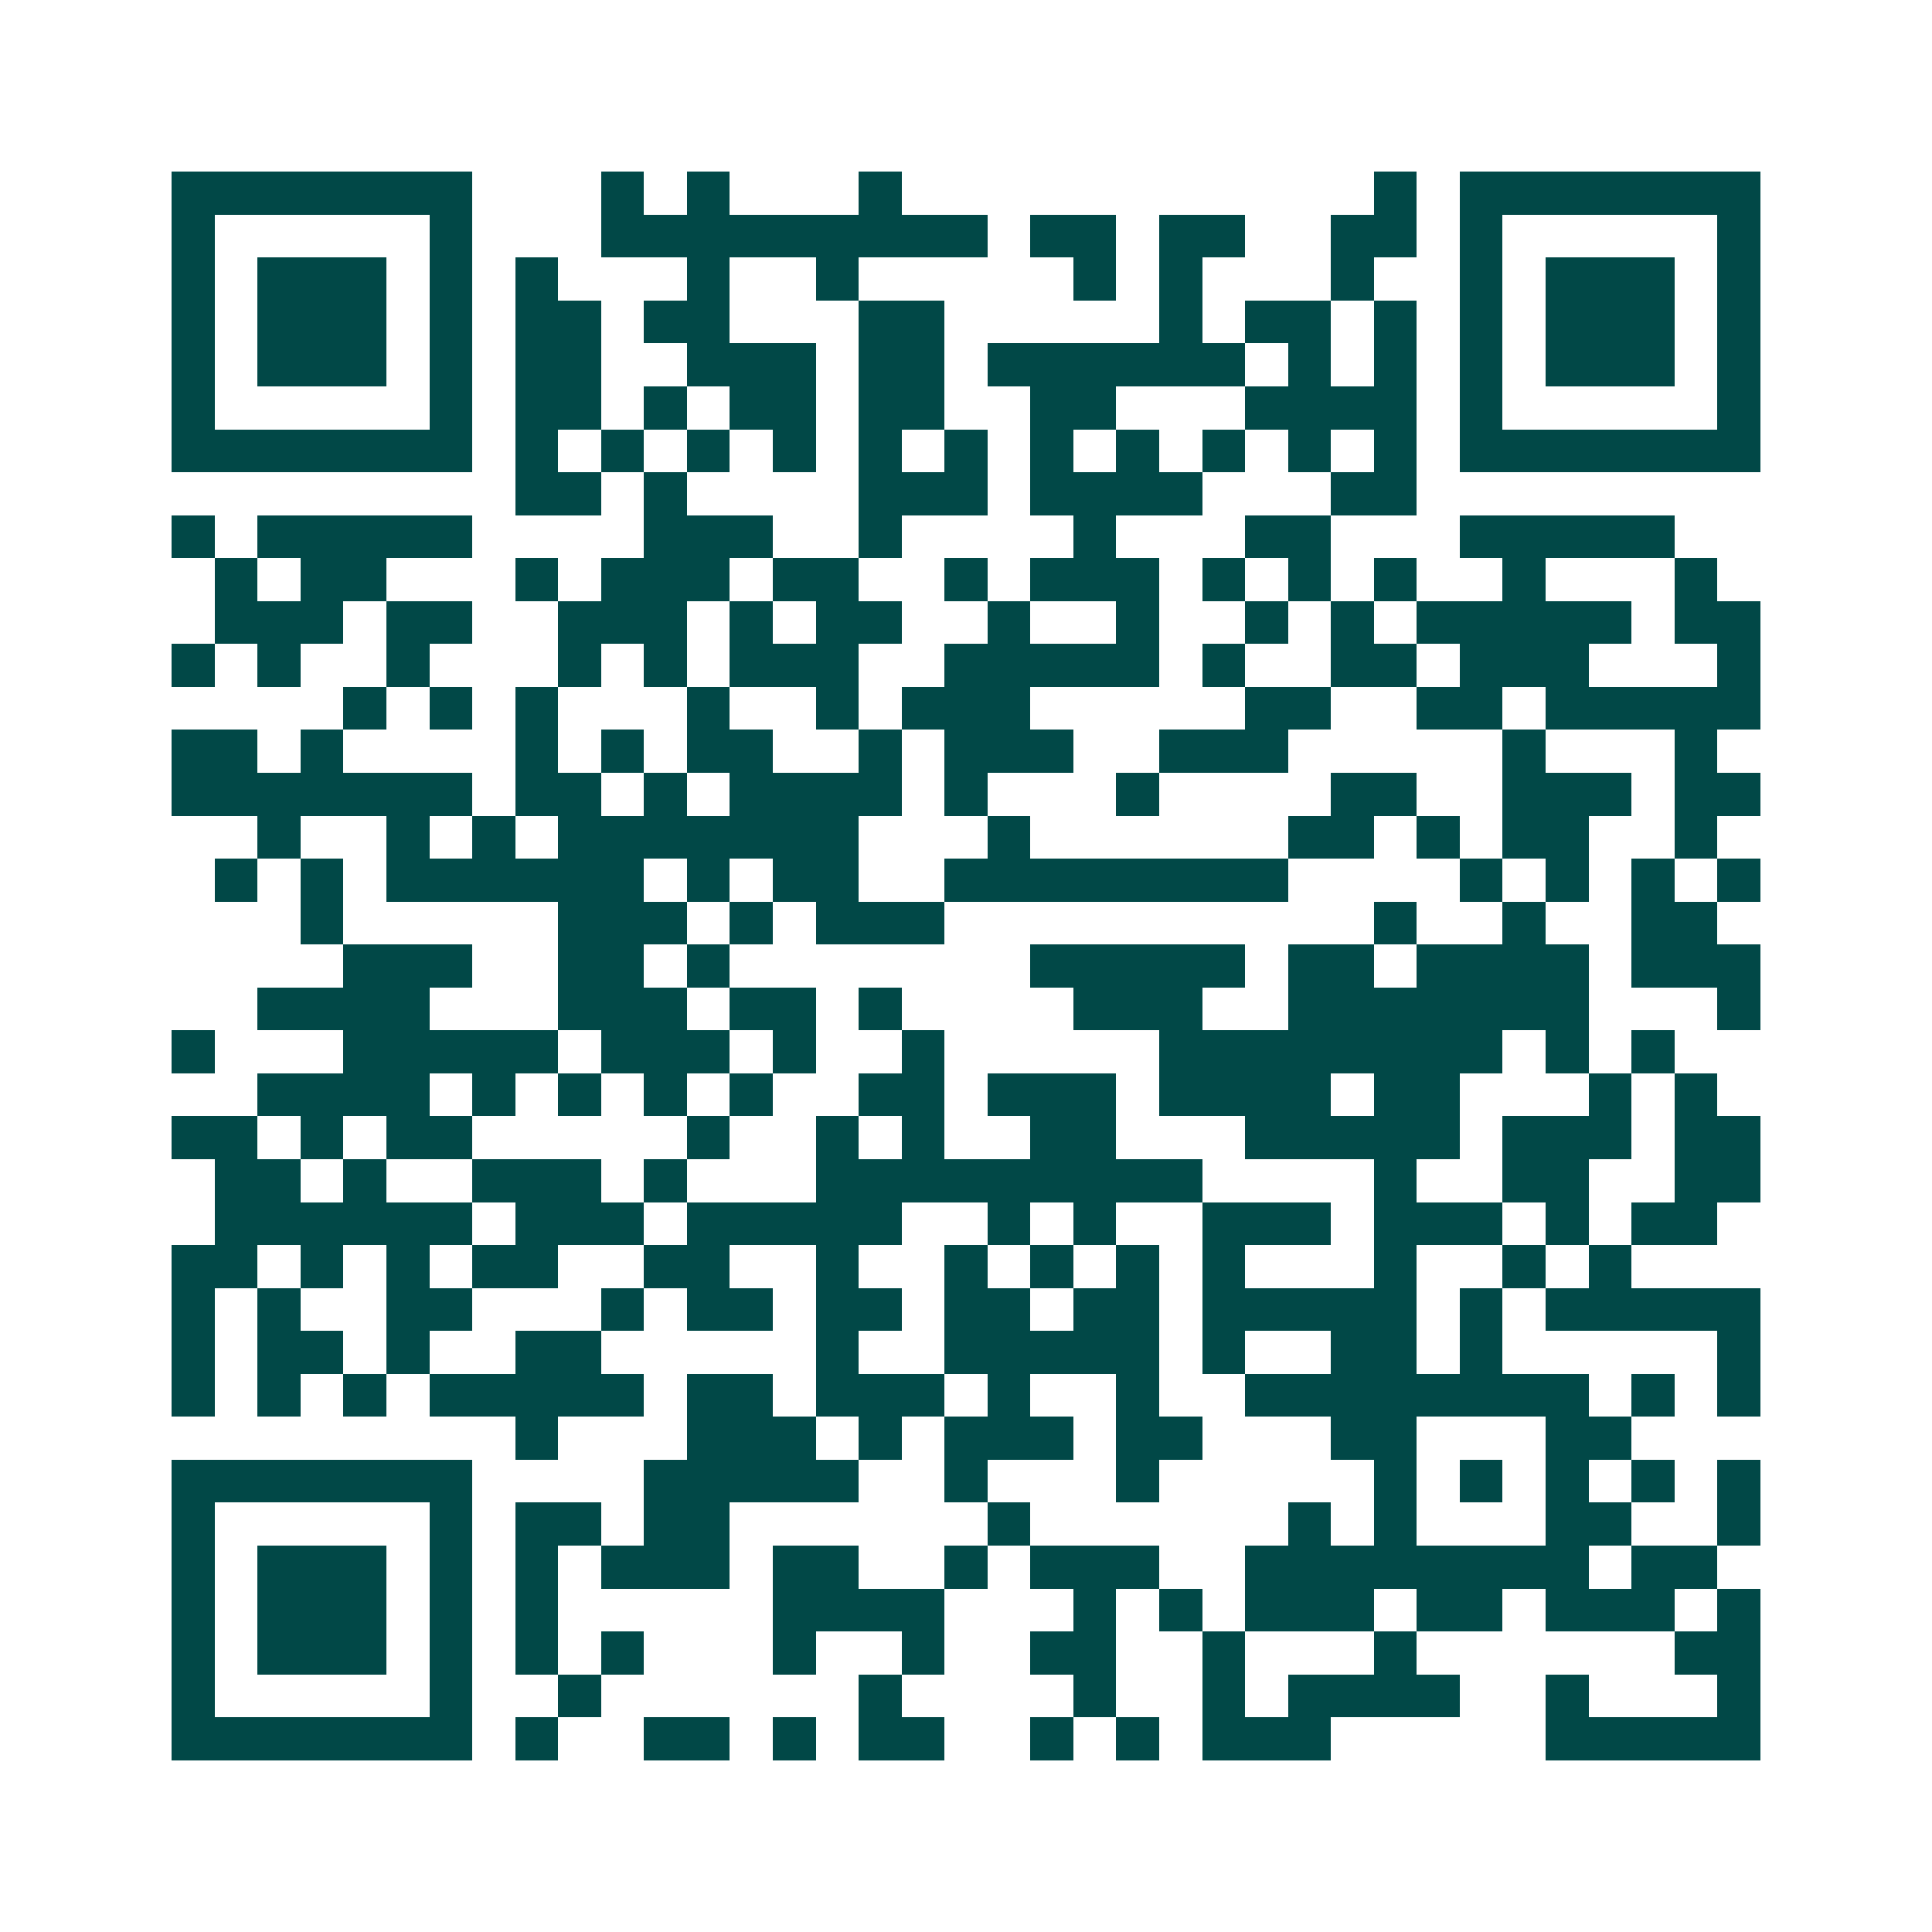 <svg xmlns="http://www.w3.org/2000/svg" width="200" height="200" viewBox="0 0 45 45" shape-rendering="crispEdges"><path fill="#ffffff" d="M0 0h45v45H0z"/><path stroke="#014847" d="M4 4.5h7m3 0h1m1 0h1m3 0h1m11 0h1m1 0h7M4 5.5h1m5 0h1m3 0h9m1 0h2m1 0h2m2 0h2m1 0h1m5 0h1M4 6.5h1m1 0h3m1 0h1m1 0h1m3 0h1m2 0h1m5 0h1m1 0h1m3 0h1m2 0h1m1 0h3m1 0h1M4 7.5h1m1 0h3m1 0h1m1 0h2m1 0h2m3 0h2m5 0h1m1 0h2m1 0h1m1 0h1m1 0h3m1 0h1M4 8.5h1m1 0h3m1 0h1m1 0h2m2 0h3m1 0h2m1 0h6m1 0h1m1 0h1m1 0h1m1 0h3m1 0h1M4 9.5h1m5 0h1m1 0h2m1 0h1m1 0h2m1 0h2m2 0h2m3 0h4m1 0h1m5 0h1M4 10.5h7m1 0h1m1 0h1m1 0h1m1 0h1m1 0h1m1 0h1m1 0h1m1 0h1m1 0h1m1 0h1m1 0h1m1 0h7M12 11.5h2m1 0h1m4 0h3m1 0h4m3 0h2M4 12.5h1m1 0h5m4 0h3m2 0h1m4 0h1m3 0h2m3 0h5M5 13.5h1m1 0h2m3 0h1m1 0h3m1 0h2m2 0h1m1 0h3m1 0h1m1 0h1m1 0h1m2 0h1m3 0h1M5 14.5h3m1 0h2m2 0h3m1 0h1m1 0h2m2 0h1m2 0h1m2 0h1m1 0h1m1 0h5m1 0h2M4 15.5h1m1 0h1m2 0h1m3 0h1m1 0h1m1 0h3m2 0h5m1 0h1m2 0h2m1 0h3m3 0h1M8 16.5h1m1 0h1m1 0h1m3 0h1m2 0h1m1 0h3m5 0h2m2 0h2m1 0h5M4 17.5h2m1 0h1m4 0h1m1 0h1m1 0h2m2 0h1m1 0h3m2 0h3m5 0h1m3 0h1M4 18.5h7m1 0h2m1 0h1m1 0h4m1 0h1m3 0h1m4 0h2m2 0h3m1 0h2M6 19.5h1m2 0h1m1 0h1m1 0h7m3 0h1m6 0h2m1 0h1m1 0h2m2 0h1M5 20.5h1m1 0h1m1 0h6m1 0h1m1 0h2m2 0h8m4 0h1m1 0h1m1 0h1m1 0h1M7 21.5h1m5 0h3m1 0h1m1 0h3m10 0h1m2 0h1m2 0h2M8 22.5h3m2 0h2m1 0h1m7 0h5m1 0h2m1 0h4m1 0h3M6 23.5h4m3 0h3m1 0h2m1 0h1m4 0h3m2 0h7m3 0h1M4 24.5h1m3 0h5m1 0h3m1 0h1m2 0h1m5 0h8m1 0h1m1 0h1M6 25.5h4m1 0h1m1 0h1m1 0h1m1 0h1m2 0h2m1 0h3m1 0h4m1 0h2m3 0h1m1 0h1M4 26.5h2m1 0h1m1 0h2m5 0h1m2 0h1m1 0h1m2 0h2m3 0h5m1 0h3m1 0h2M5 27.5h2m1 0h1m2 0h3m1 0h1m3 0h9m4 0h1m2 0h2m2 0h2M5 28.5h6m1 0h3m1 0h5m2 0h1m1 0h1m2 0h3m1 0h3m1 0h1m1 0h2M4 29.5h2m1 0h1m1 0h1m1 0h2m2 0h2m2 0h1m2 0h1m1 0h1m1 0h1m1 0h1m3 0h1m2 0h1m1 0h1M4 30.5h1m1 0h1m2 0h2m3 0h1m1 0h2m1 0h2m1 0h2m1 0h2m1 0h5m1 0h1m1 0h5M4 31.5h1m1 0h2m1 0h1m2 0h2m5 0h1m2 0h5m1 0h1m2 0h2m1 0h1m5 0h1M4 32.5h1m1 0h1m1 0h1m1 0h5m1 0h2m1 0h3m1 0h1m2 0h1m2 0h8m1 0h1m1 0h1M12 33.5h1m3 0h3m1 0h1m1 0h3m1 0h2m3 0h2m3 0h2M4 34.5h7m4 0h5m2 0h1m3 0h1m5 0h1m1 0h1m1 0h1m1 0h1m1 0h1M4 35.5h1m5 0h1m1 0h2m1 0h2m6 0h1m6 0h1m1 0h1m3 0h2m2 0h1M4 36.5h1m1 0h3m1 0h1m1 0h1m1 0h3m1 0h2m2 0h1m1 0h3m2 0h8m1 0h2M4 37.5h1m1 0h3m1 0h1m1 0h1m5 0h4m3 0h1m1 0h1m1 0h3m1 0h2m1 0h3m1 0h1M4 38.5h1m1 0h3m1 0h1m1 0h1m1 0h1m3 0h1m2 0h1m2 0h2m2 0h1m3 0h1m6 0h2M4 39.5h1m5 0h1m2 0h1m6 0h1m4 0h1m2 0h1m1 0h4m2 0h1m3 0h1M4 40.5h7m1 0h1m2 0h2m1 0h1m1 0h2m2 0h1m1 0h1m1 0h3m5 0h5"/></svg>
